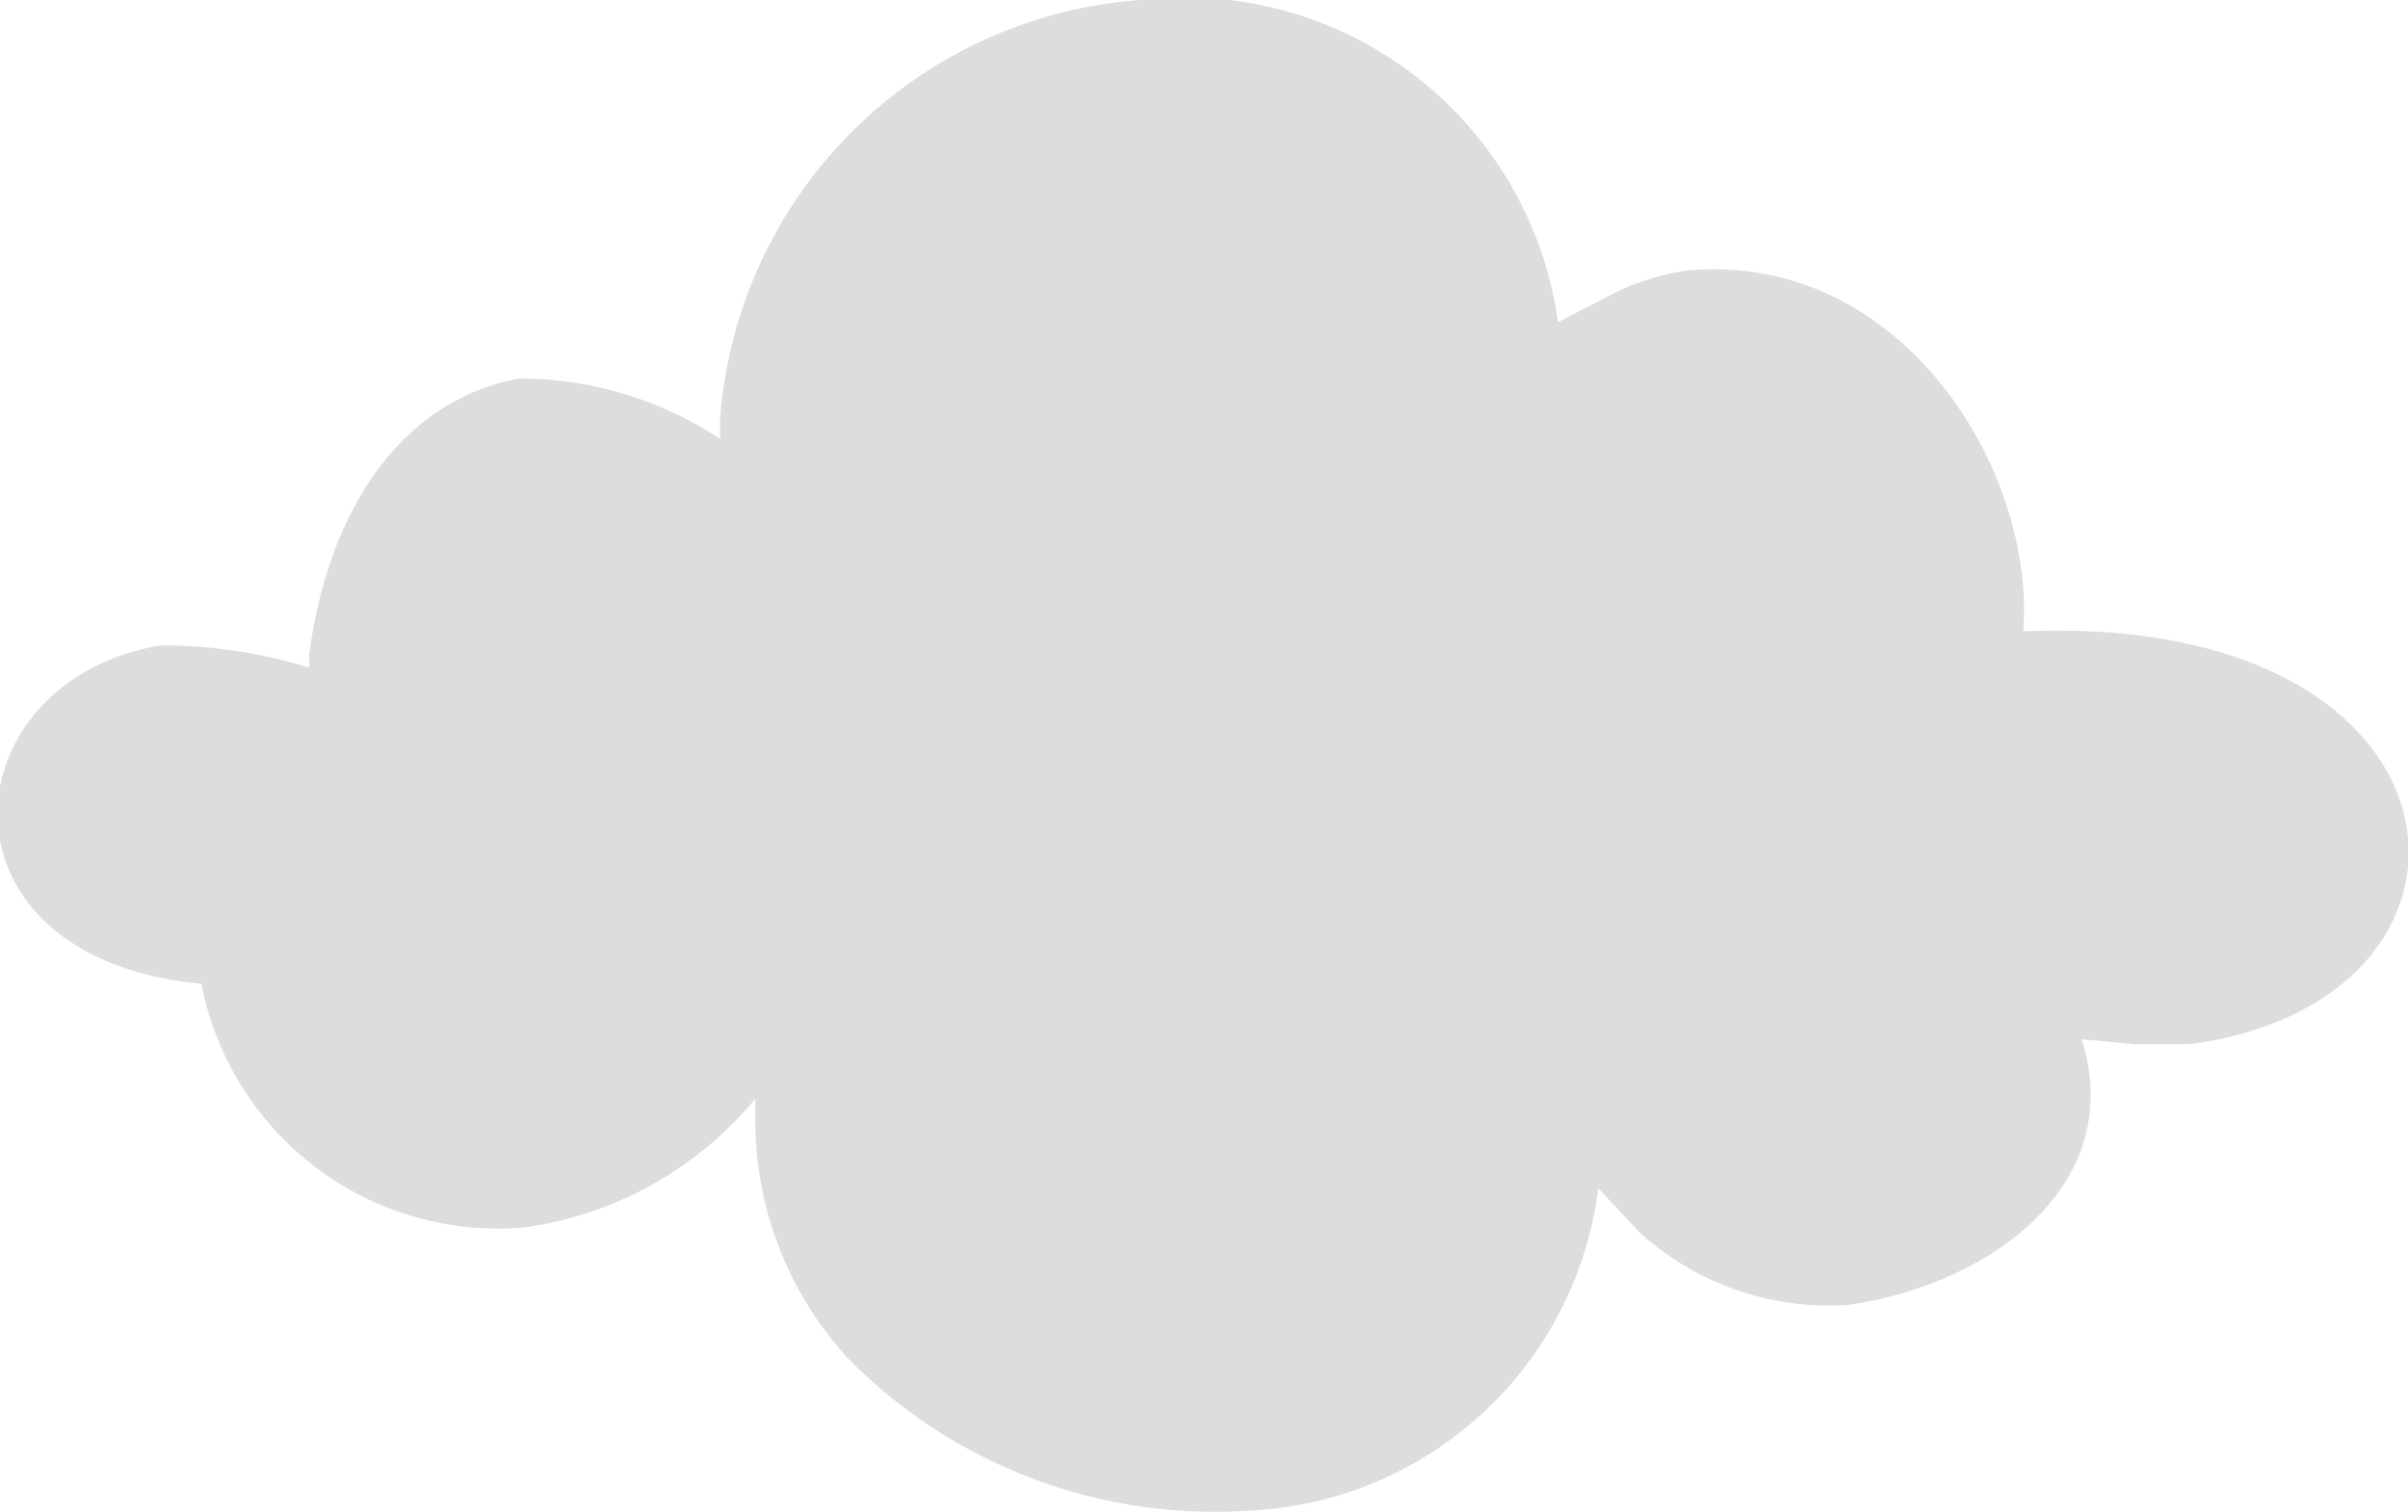 <svg xmlns="http://www.w3.org/2000/svg" viewBox="0 0 23.91 15.02"><defs><style>.cls-1{fill:#ddd;fill-rule:evenodd;}</style></defs><title>Asset 3</title><g id="Layer_2" data-name="Layer 2"><g id="_ÎÓÈ_1" data-name="—ÎÓÈ_1"><path class="cls-1" d="M20.67,10.32c.46,1.46-.94,2.45-2.33,2.64a2.8,2.8,0,0,1-2.07-.73l-.4-.43A3.66,3.66,0,0,1,12.43,15a5.11,5.11,0,0,1-4-1.5,3.49,3.49,0,0,1-.93-2.38v-.21A3.61,3.61,0,0,1,5.2,12.19,3,3,0,0,1,2,9.77c-2.74-.26-2.52-3-.41-3.36a4.94,4.94,0,0,1,1.48.22V6.5c.21-1.56,1-2.54,2.08-2.74a3.59,3.59,0,0,1,2,.6v-.2A4.51,4.51,0,0,1,11.32,0,3.74,3.74,0,0,1,15.47,3.2l.62-.32a2.71,2.71,0,0,1,.63-.19c2.12-.22,3.49,1.93,3.37,3.58,4.6-.2,4.93,3.67,1.65,4.1h-.55Z"/></g></g></svg>
